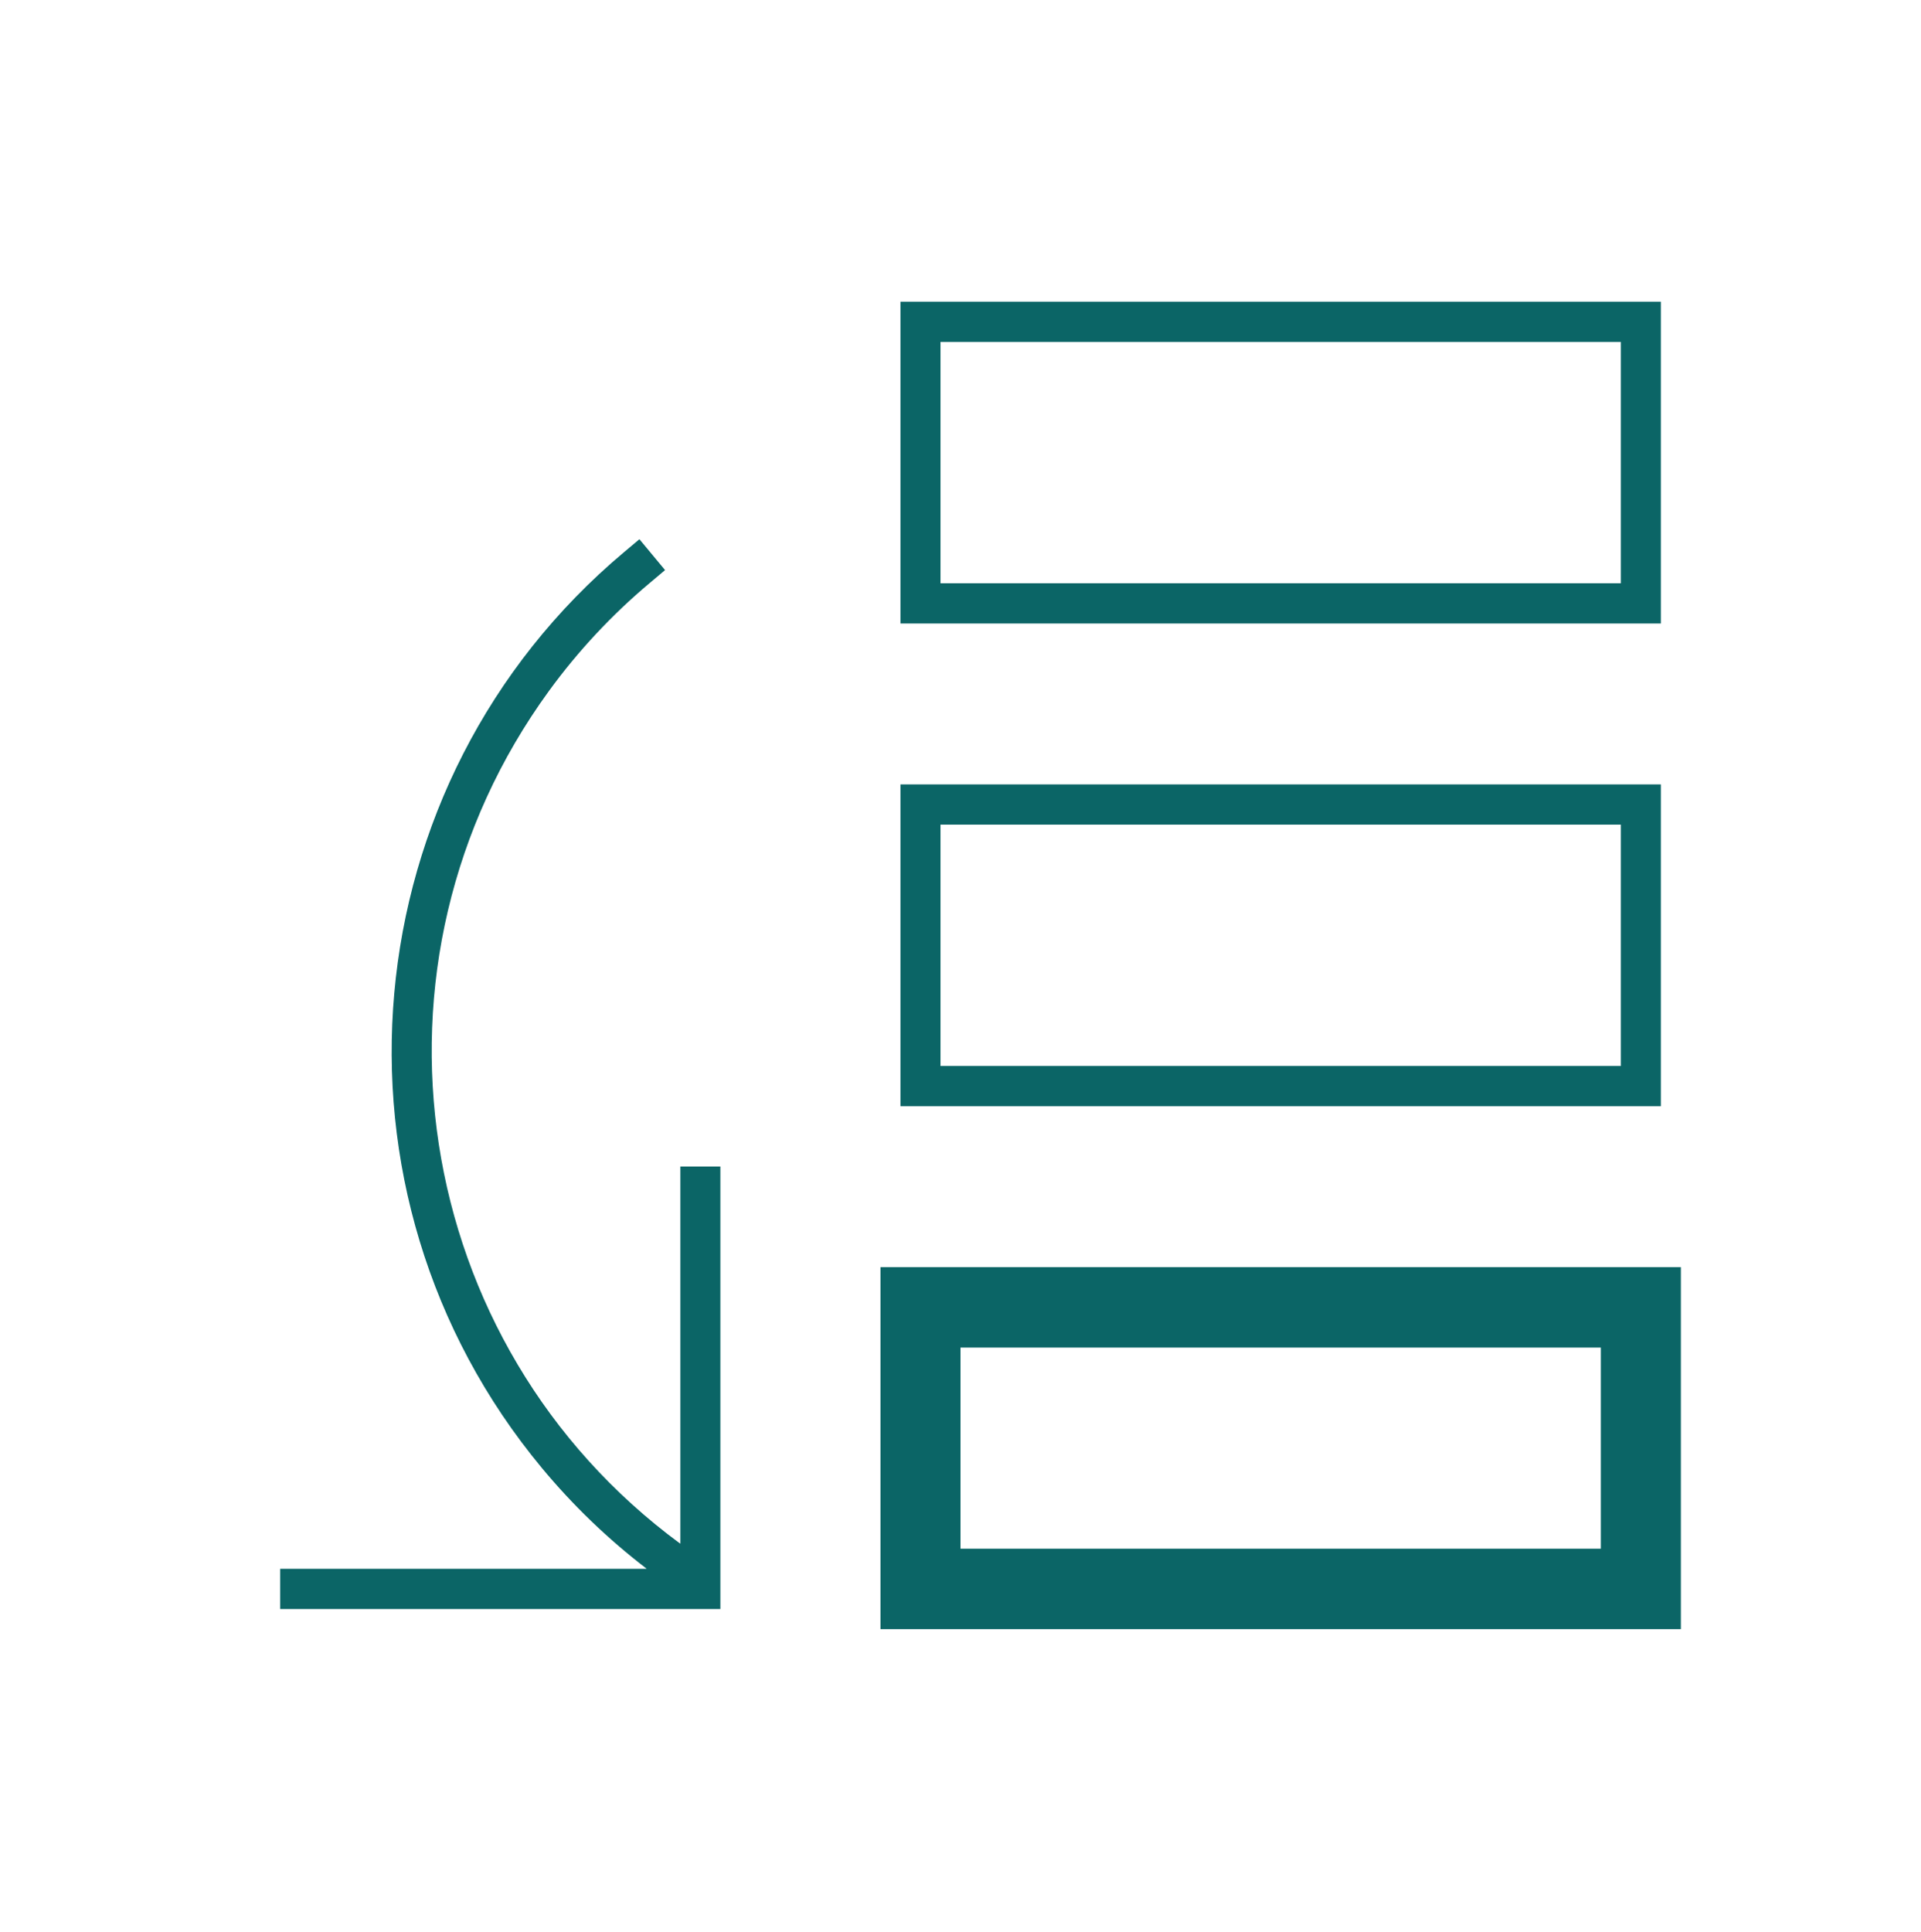 <svg xmlns="http://www.w3.org/2000/svg" xmlns:xlink="http://www.w3.org/1999/xlink" width="182" height="183" xml:space="preserve"><g transform="translate(-160 -283)"><path d="M157.354 73.938 85.312 73.938 85.312 104.271 157.354 104.271ZM153.562 100.479 89.104 100.479 89.104 77.729 153.562 77.729Z" fill="#0B6566" transform="matrix(1 0 0 1.005 160 283)"></path><path d="M157.354 28.438 85.312 28.438 85.312 58.771 157.354 58.771ZM153.562 54.979 89.104 54.979 89.104 32.229 153.562 32.229Z" fill="#0B6566" transform="matrix(1 0 0 1.005 160 283)"></path><path d="M159.25 119.438 83.417 119.438 83.417 153.562 159.25 153.562ZM151.667 145.979 91 145.979 91 127.021 151.667 127.021Z" fill="#0B6566" transform="matrix(1 0 0 1.005 160 283)"></path><path d="M68.25 109.958 64.458 109.958 64.458 145.475C64.458 145.485 64.45 145.494 64.439 145.494 64.435 145.494 64.431 145.493 64.428 145.49 38.807 126.722 33.251 90.737 52.019 65.116 54.775 61.354 57.978 57.941 61.558 54.953L63.01 53.736 60.58 50.827 59.125 52.044C33.136 73.739 29.655 112.394 51.35 138.384 54.282 141.896 57.598 145.068 61.235 147.843 61.244 147.848 61.247 147.86 61.242 147.869 61.24 147.871 61.238 147.873 61.235 147.875L26.542 147.875 26.542 151.667 68.25 151.667Z" fill="#0B6566" transform="matrix(1 0 0 1.005 160 283)"></path></g></svg>